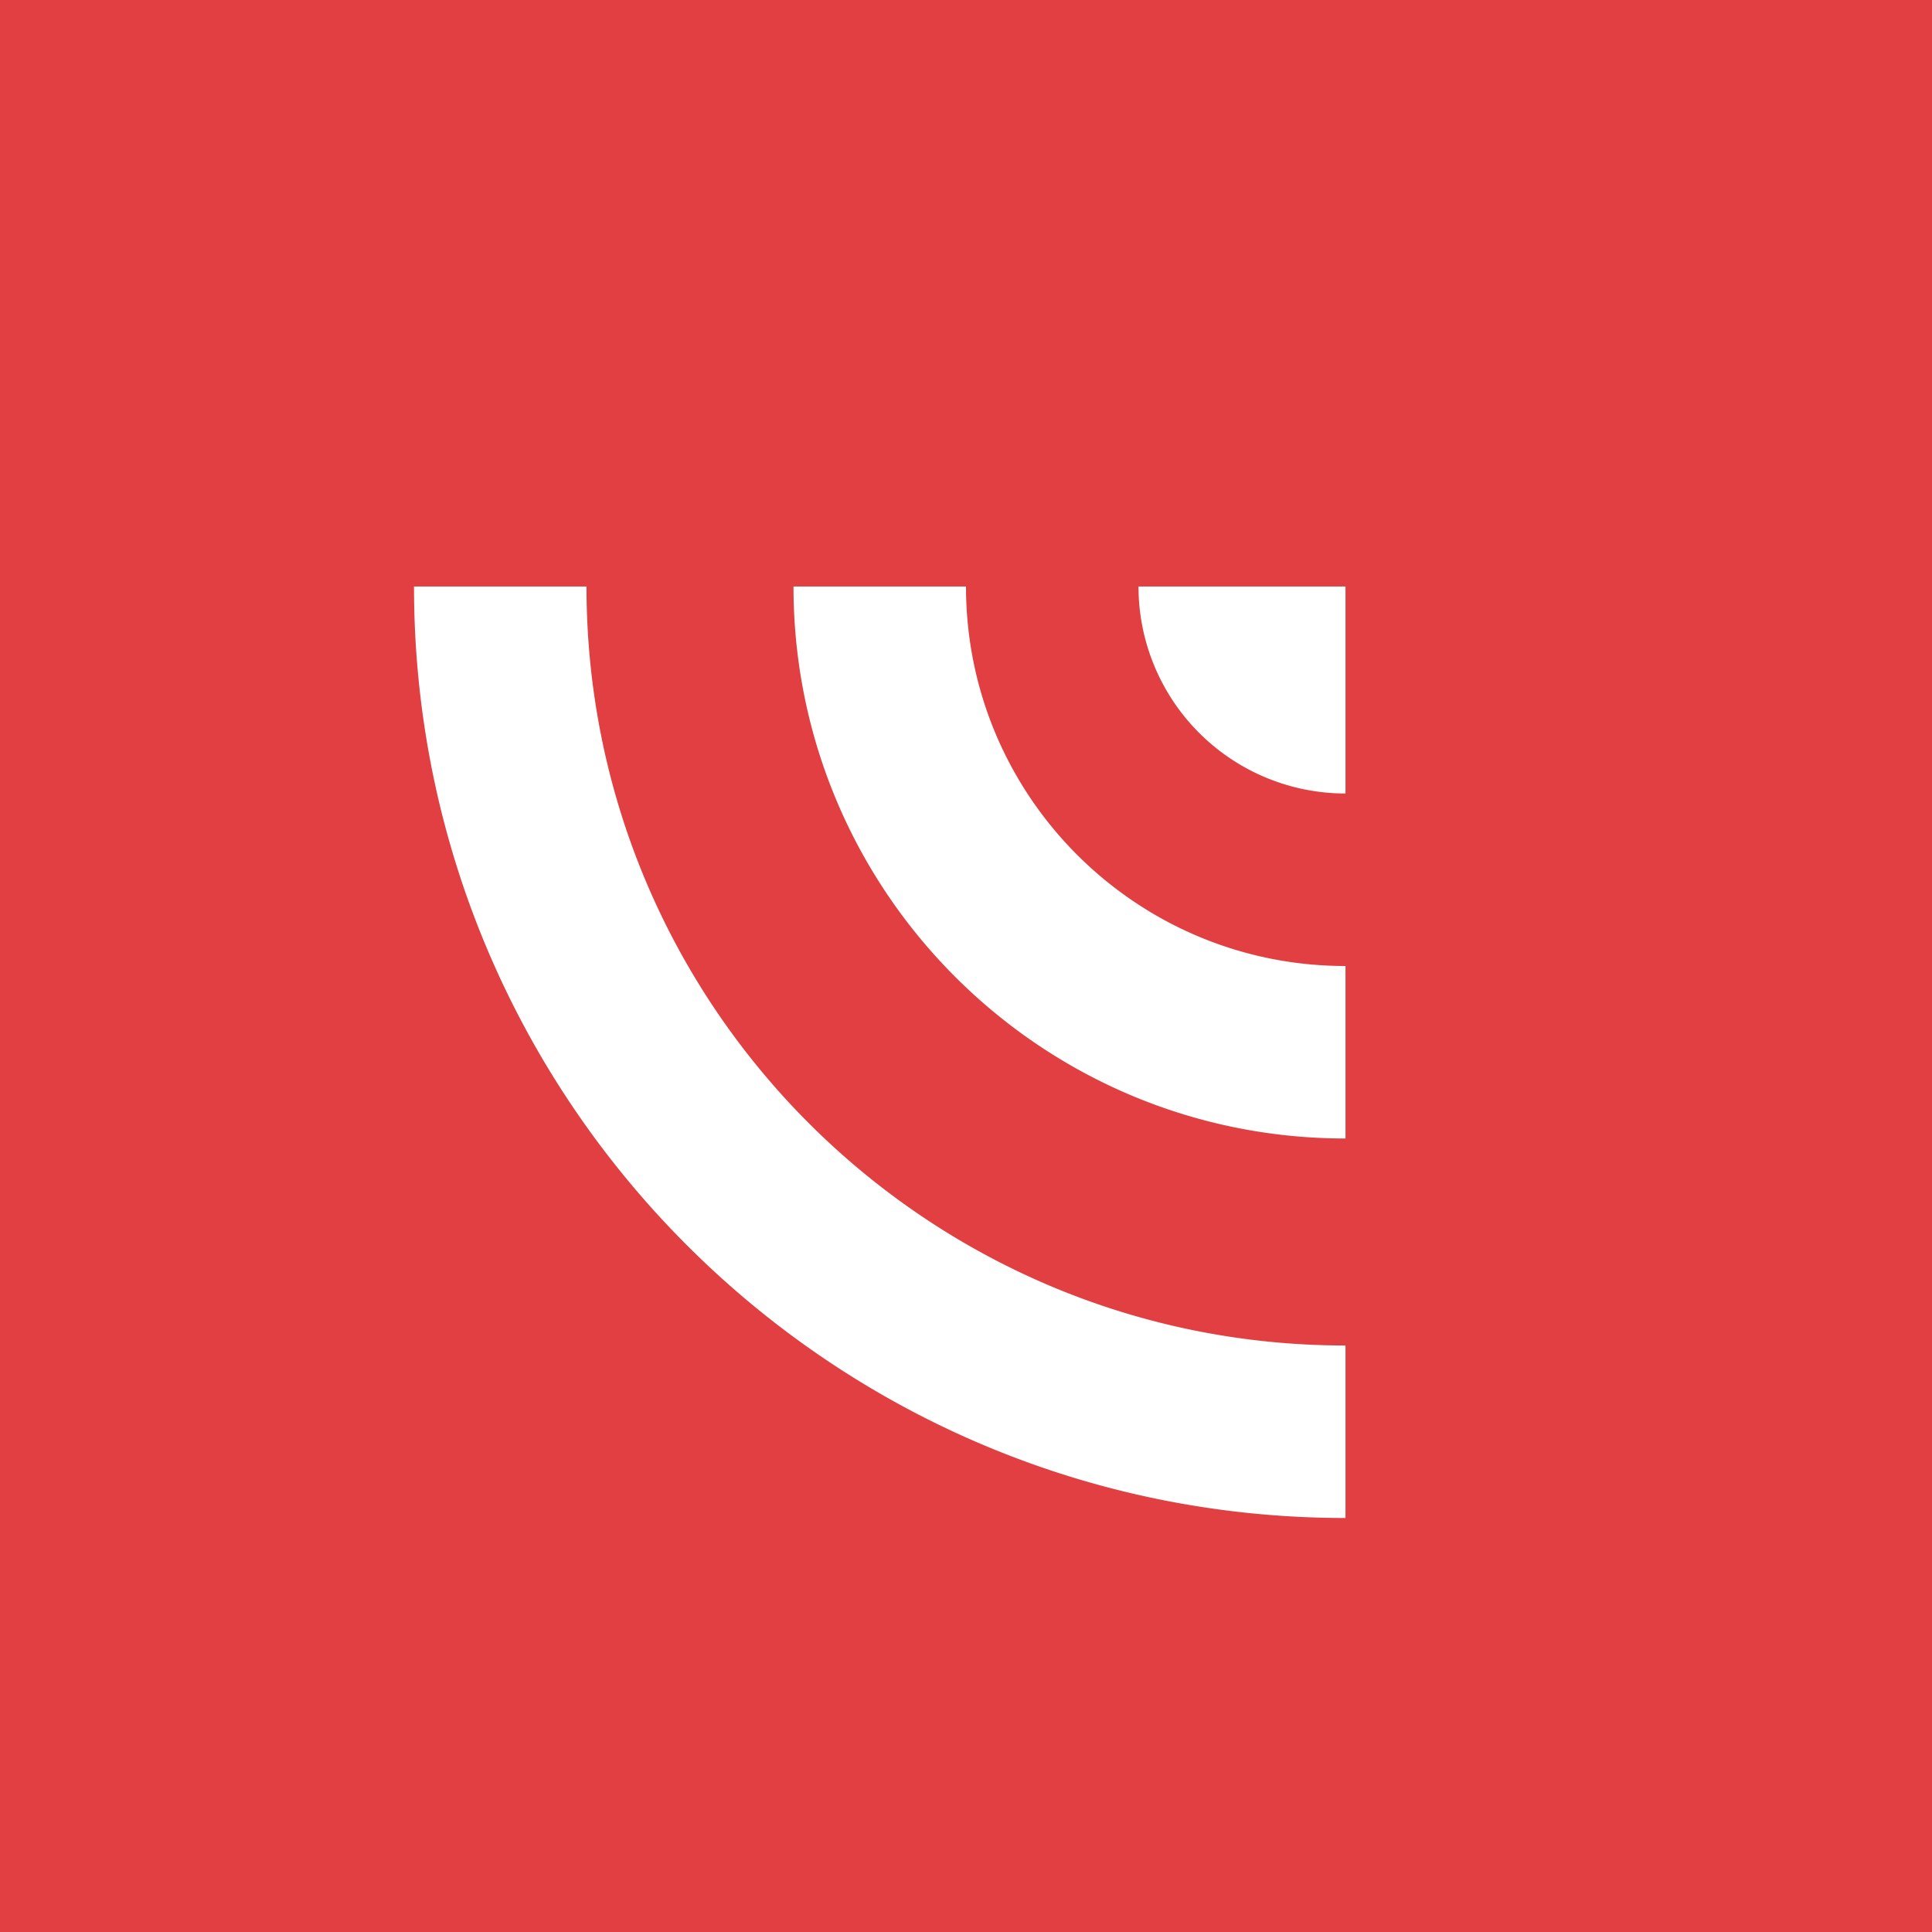 <!-- by TradingView --><svg width="56" height="56" xmlns="http://www.w3.org/2000/svg"><path fill="#E13F41" d="M0 0h56v56H0z"/><path d="M17 17h-5c0 14.912 12.088 27 27 27v-5c-12.15 0-22-9.85-22-22zm6 0c0 8.837 7.163 16 16 16v-5c-6.075 0-11-4.925-11-11h-5zm10 0a6 6 0 006 6v-6h-6z" fill="#fff"/></svg>
